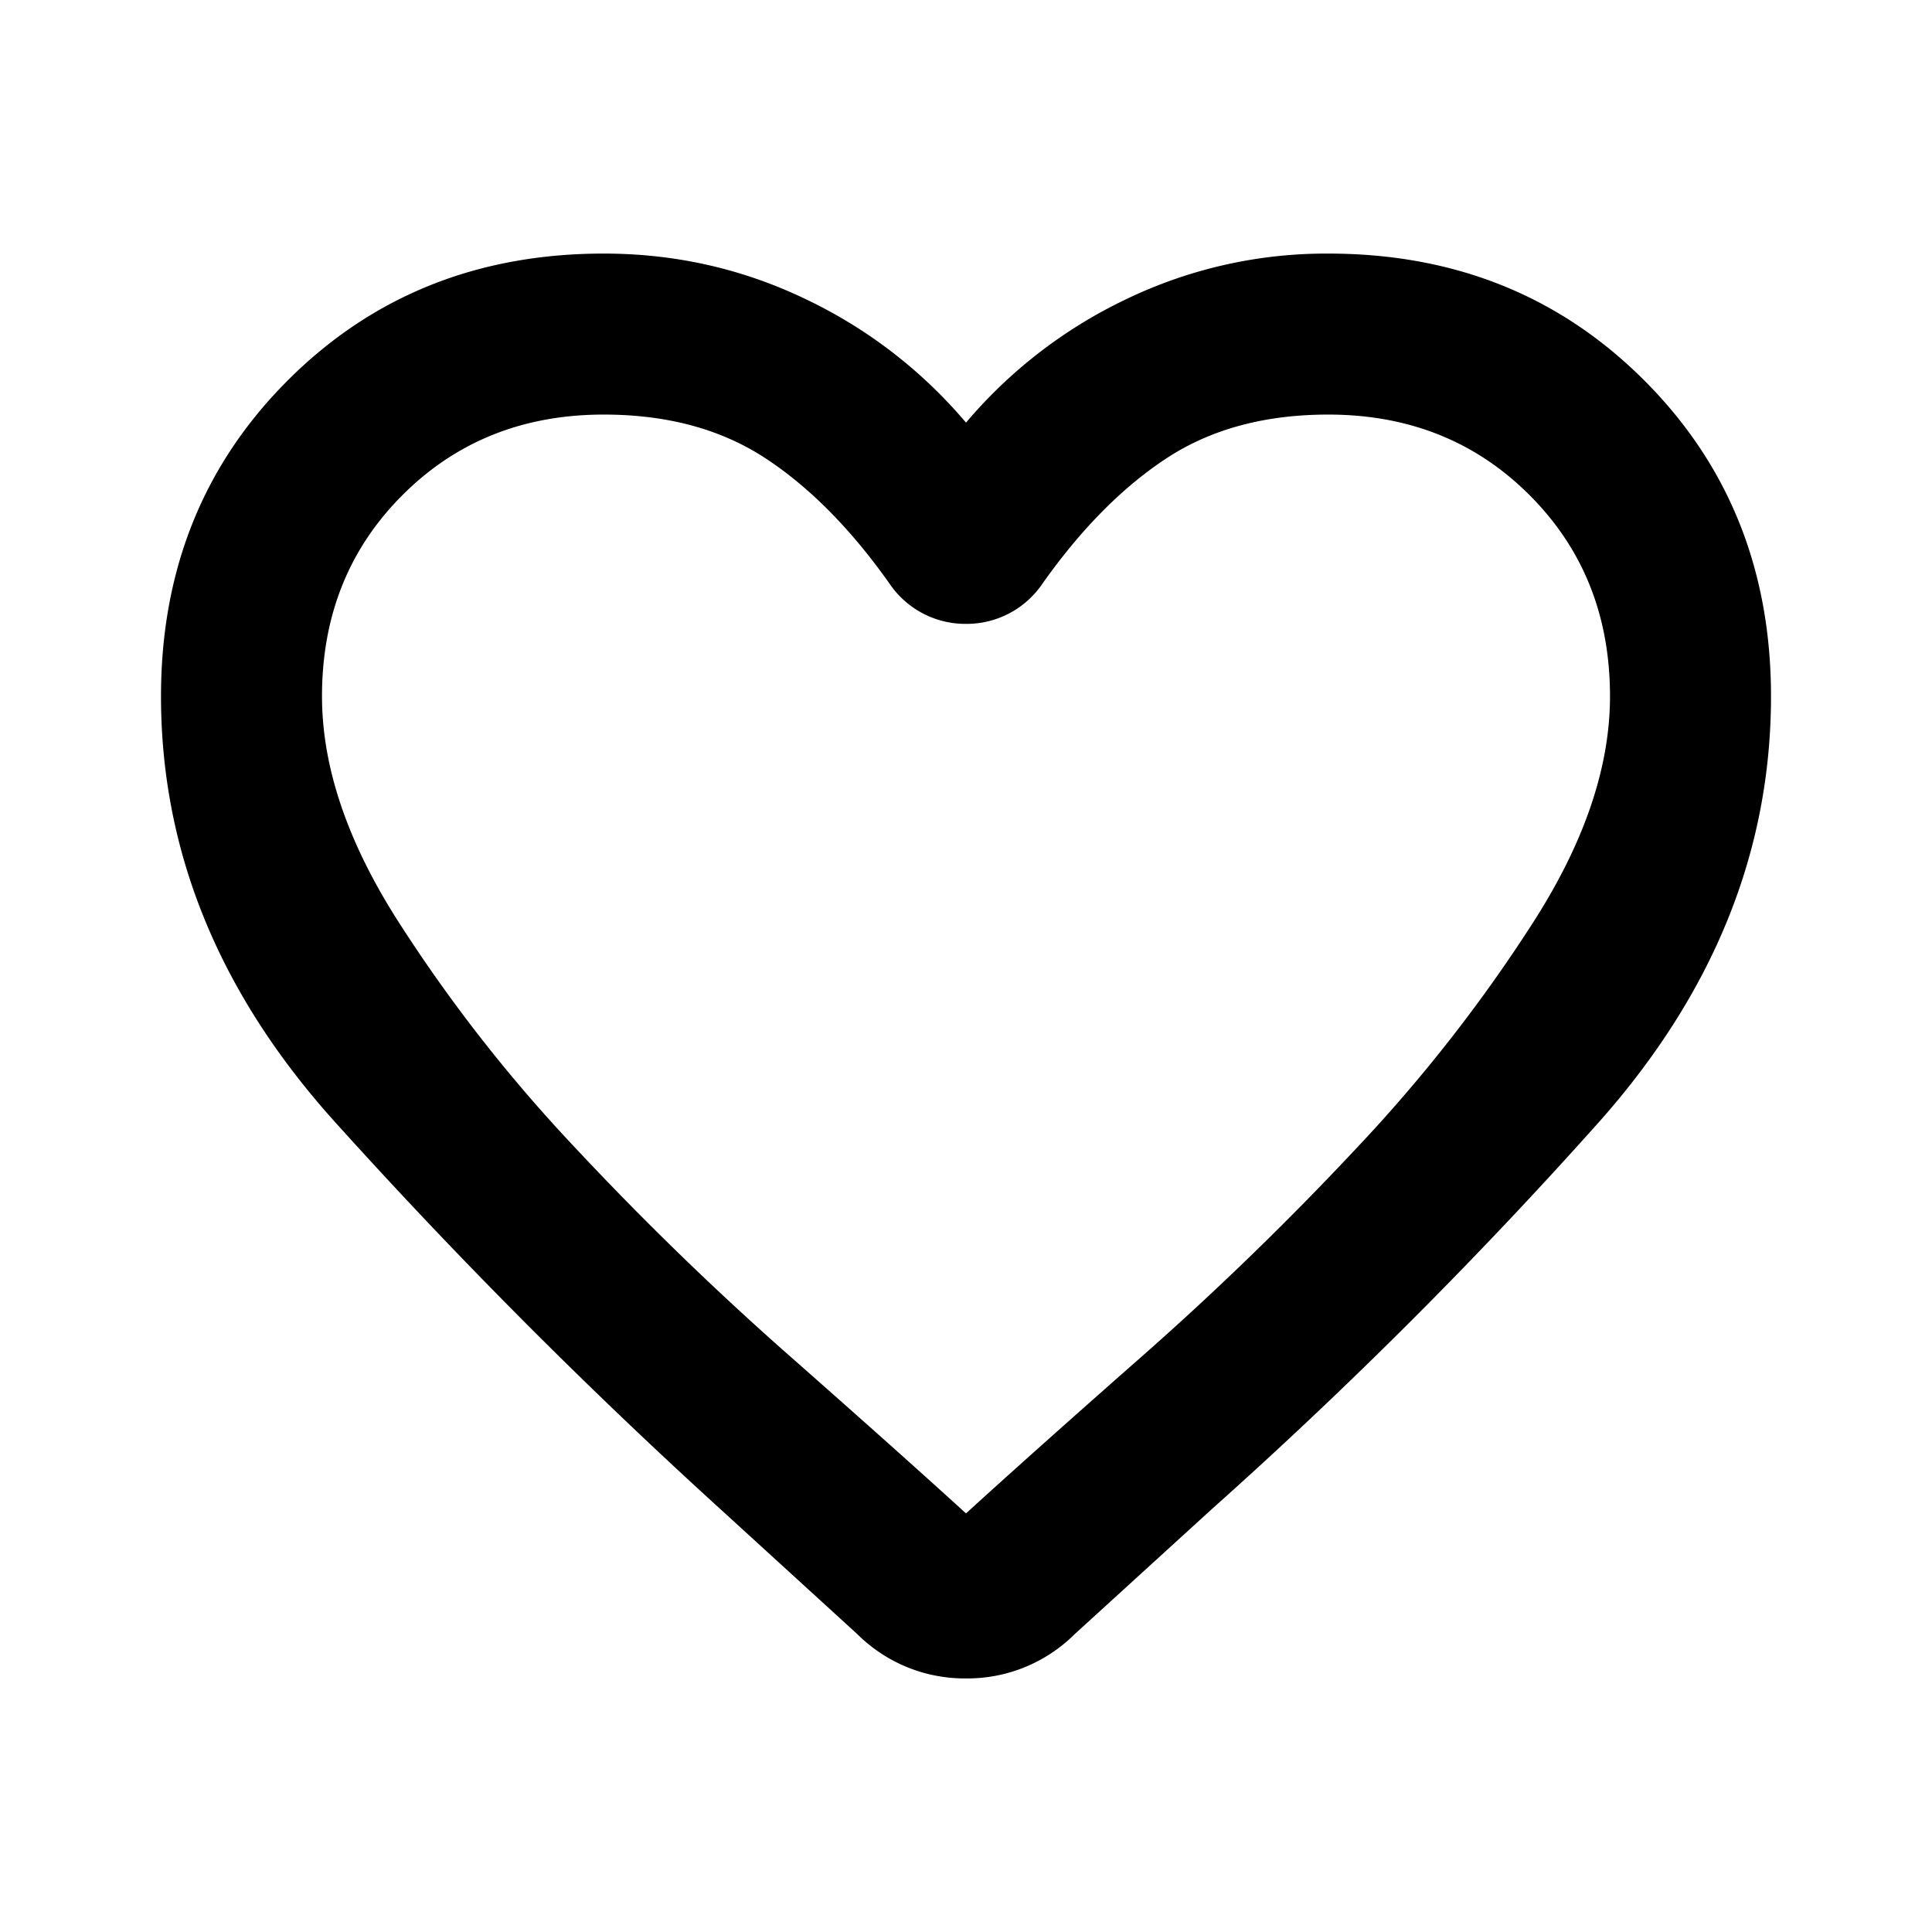 <svg xmlns="http://www.w3.org/2000/svg" viewBox="0 0 24 24" class="+Wdolk" style="font-size:24px;"><path d="m10.65 20.3-1.725-1.575a68.212 68.212 0 0 1-4.787-4.813C2.713 12.321 2 10.567 2 8.65c0-1.567.525-2.875 1.575-3.925C4.625 3.675 5.933 3.15 7.5 3.15c.883 0 1.717.187 2.5.562a5.96 5.96 0 0 1 2 1.538 5.962 5.962 0 0 1 2-1.538 5.721 5.721 0 0 1 2.5-.562c1.567 0 2.875.525 3.925 1.575C21.475 5.775 22 7.083 22 8.65c0 1.917-.708 3.675-2.125 5.275a59.847 59.847 0 0 1-4.825 4.825l-1.7 1.55a1.89 1.89 0 0 1-1.35.55 1.89 1.89 0 0 1-1.35-.55Zm.4-13.05c-.483-.683-1-1.204-1.55-1.563-.55-.358-1.217-.537-2-.537-1 0-1.833.333-2.5 1s-1 1.5-1 2.5c0 .867.308 1.787.925 2.762a19.053 19.053 0 0 0 2.213 2.838 38.261 38.261 0 0 0 2.65 2.575c.908.8 1.645 1.458 2.212 1.975.567-.517 1.304-1.175 2.213-1.975a38.57 38.57 0 0 0 2.65-2.575 19.09 19.09 0 0 0 2.212-2.838c.617-.975.925-1.895.925-2.762 0-1-.333-1.833-1-2.5s-1.5-1-2.5-1c-.783 0-1.45.179-2 .537-.55.359-1.067.88-1.55 1.563a1.138 1.138 0 0 1-.95.5 1.138 1.138 0 0 1-.95-.5Z"></path></svg>